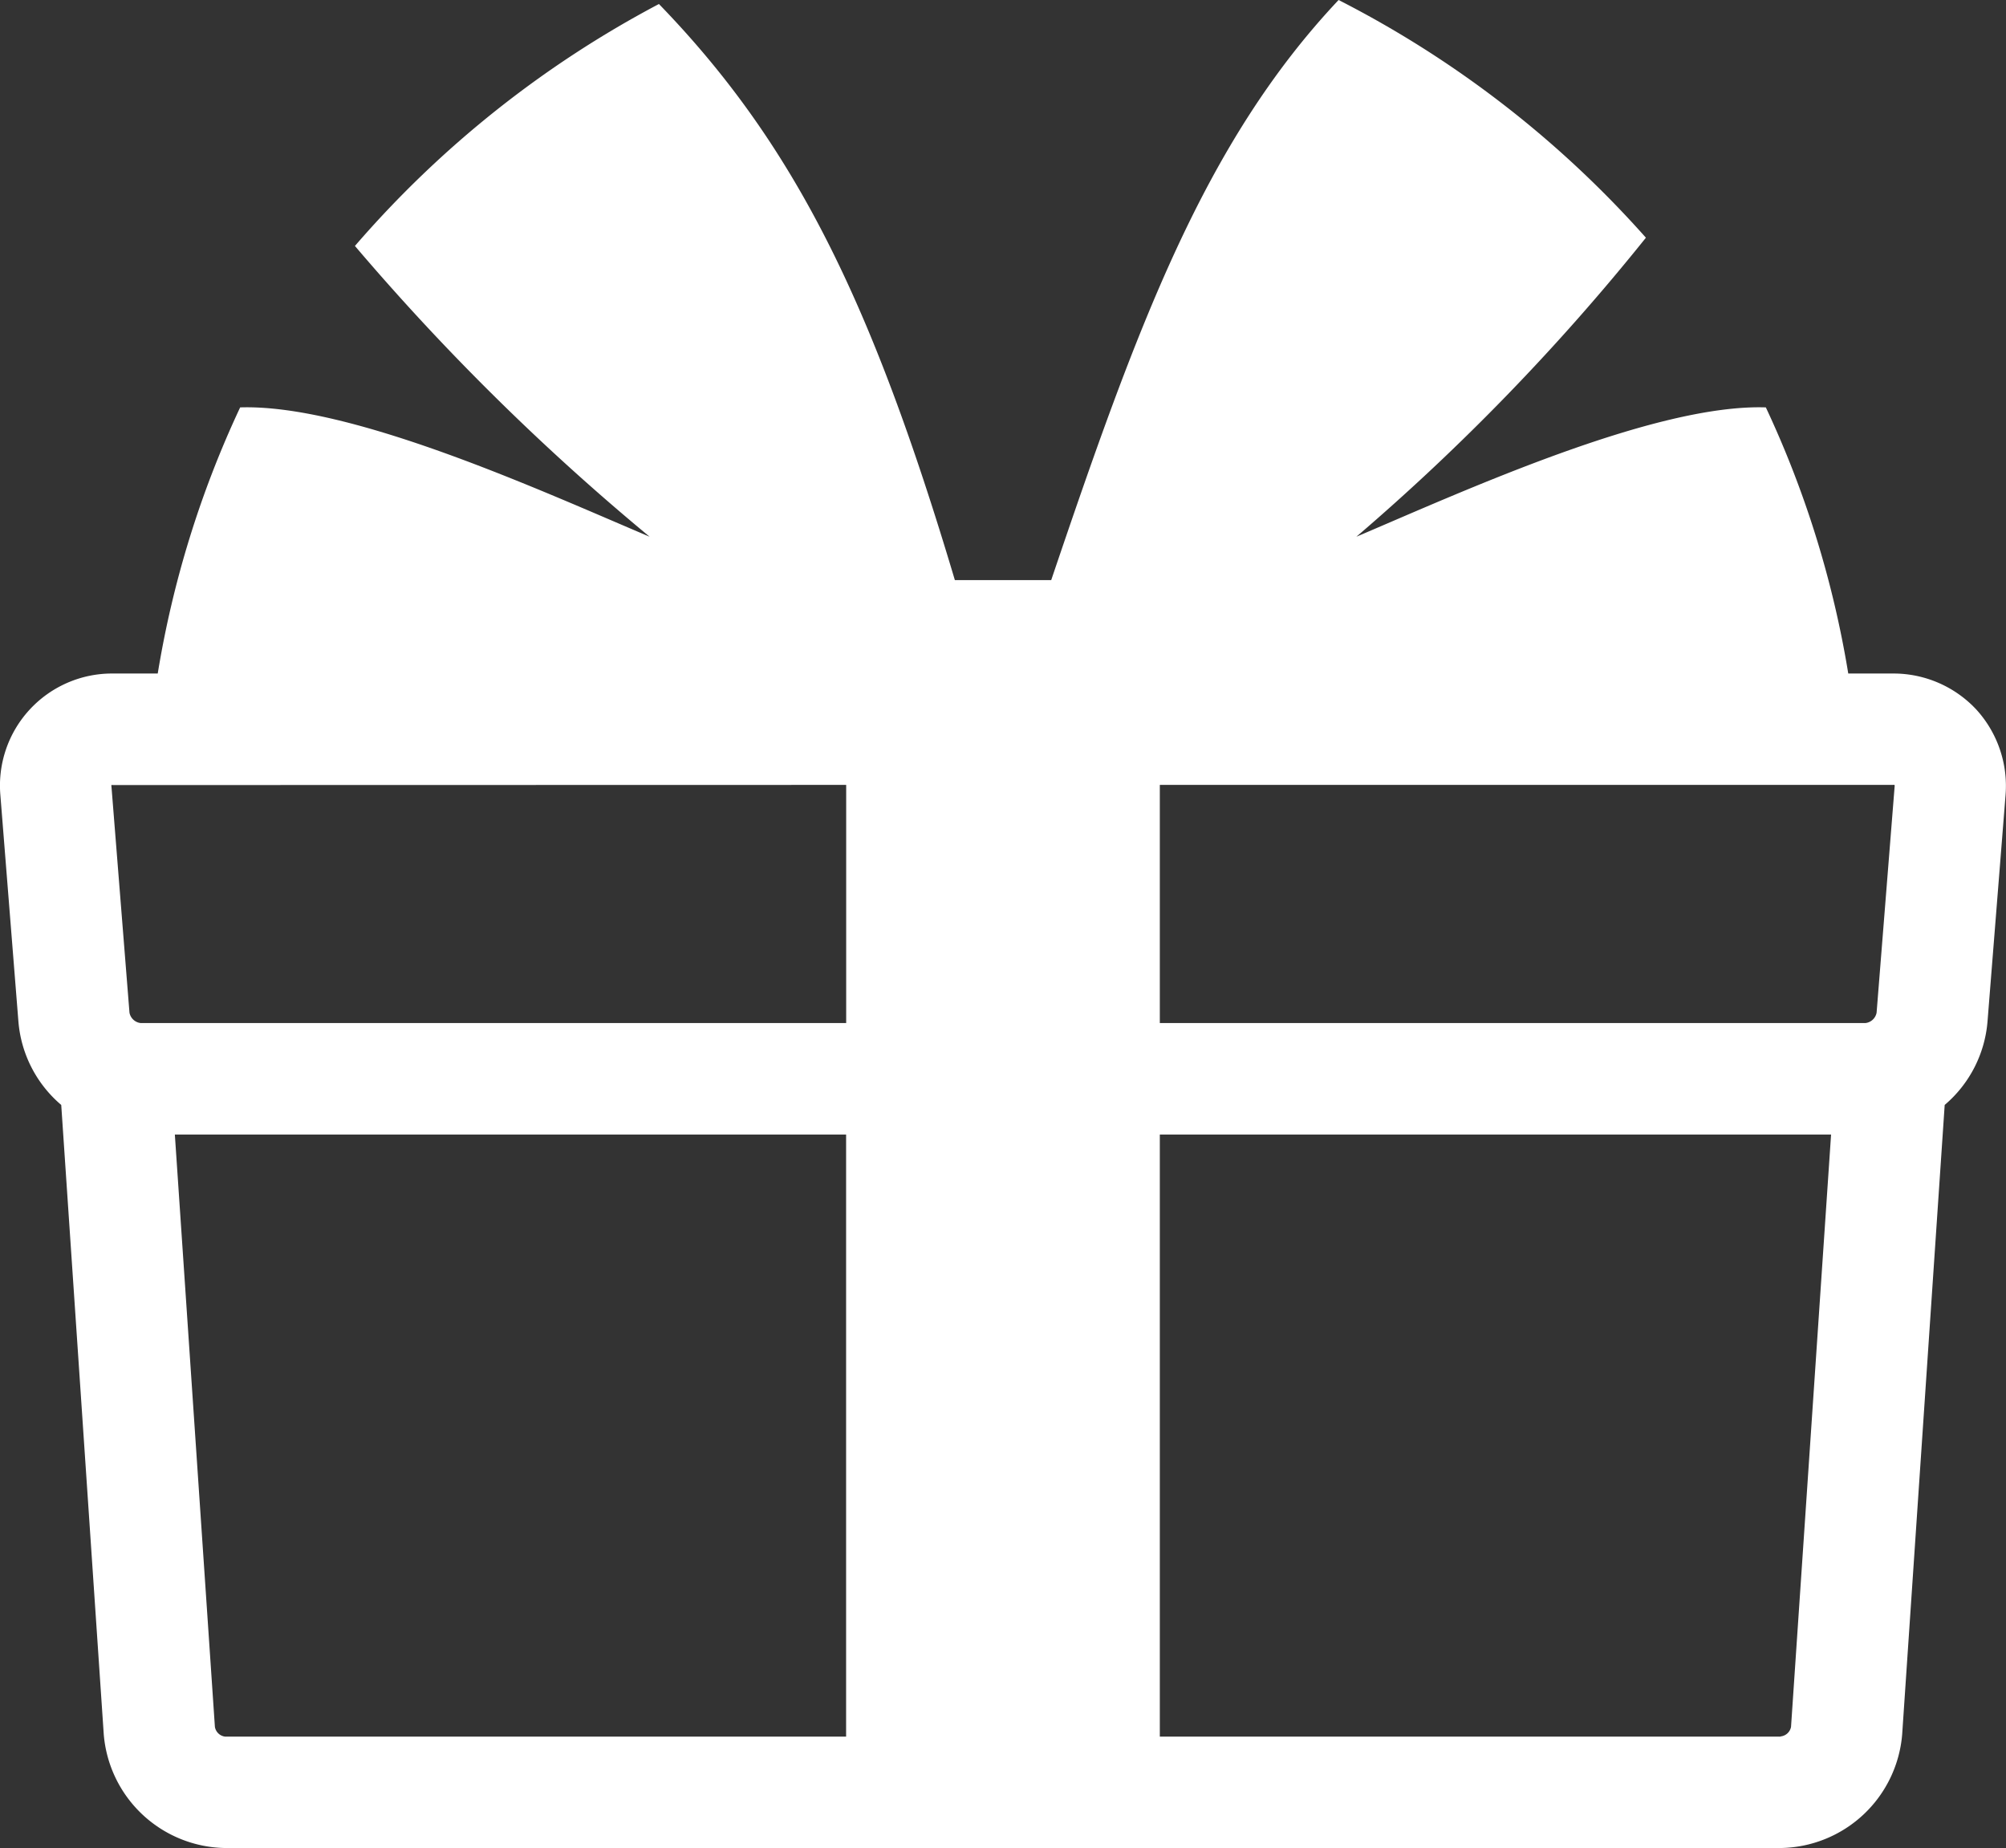 <svg xmlns="http://www.w3.org/2000/svg" width="26.044" height="23.993" viewBox="0 0 26.044 23.993">
  <rect x="0" y="0" width="26.044" height="23.993" fill="#333333" stroke="none"/>
  <g id="グループ_495" data-name="グループ 495" transform="translate(-2316.316 -991.157)">
    <path id="パス_13632" data-name="パス 13632" d="M2341.975,1000.369a1.471,1.471,0,0,0-1.08-.468h-.583a13.1,13.1,0,0,0-1.07-3.455c-1.446-.047-3.921,1.086-5.316,1.679a28.934,28.934,0,0,0,3.759-3.882,13.6,13.6,0,0,0-3.99-3.086c-1.748,1.855-2.619,4.246-3.731,7.531h-1.251c-1.072-3.594-2.068-5.648-3.842-7.479a13.605,13.605,0,0,0-3.947,3.141,30.794,30.794,0,0,0,3.826,3.775c-1.4-.593-3.87-1.725-5.316-1.679a13.094,13.094,0,0,0-1.07,3.455h-.583a1.455,1.455,0,0,0-1.46,1.581l.234,2.937a1.59,1.59,0,0,0,.556,1.083l.552,8.171a1.607,1.607,0,0,0,1.579,1.476h20.191a1.607,1.607,0,0,0,1.579-1.476l.552-8.171a1.591,1.591,0,0,0,.556-1.083l.234-2.937A1.473,1.473,0,0,0,2341.975,1000.369Zm-2.541,13.334h-8.06v-7.817h8.715l-.52,7.69A.153.153,0,0,1,2339.434,1013.7Zm-20.328-.127-.52-7.69h8.715v7.817h-8.06A.153.153,0,0,1,2319.106,1013.576Zm21.808-12.208-.234,2.936a.167.167,0,0,1-.146.135h-9.16v-3.092h9.521a.037.037,0,0,1,.017,0A.035.035,0,0,1,2340.914,1001.368Zm-13.612-.021v3.092h-9.159a.167.167,0,0,1-.146-.135l-.234-2.937a.038.038,0,0,1,0-.018.036.036,0,0,1,.018,0Z" transform="translate(0)" fill="#fff"/>
  </g>
</svg>
